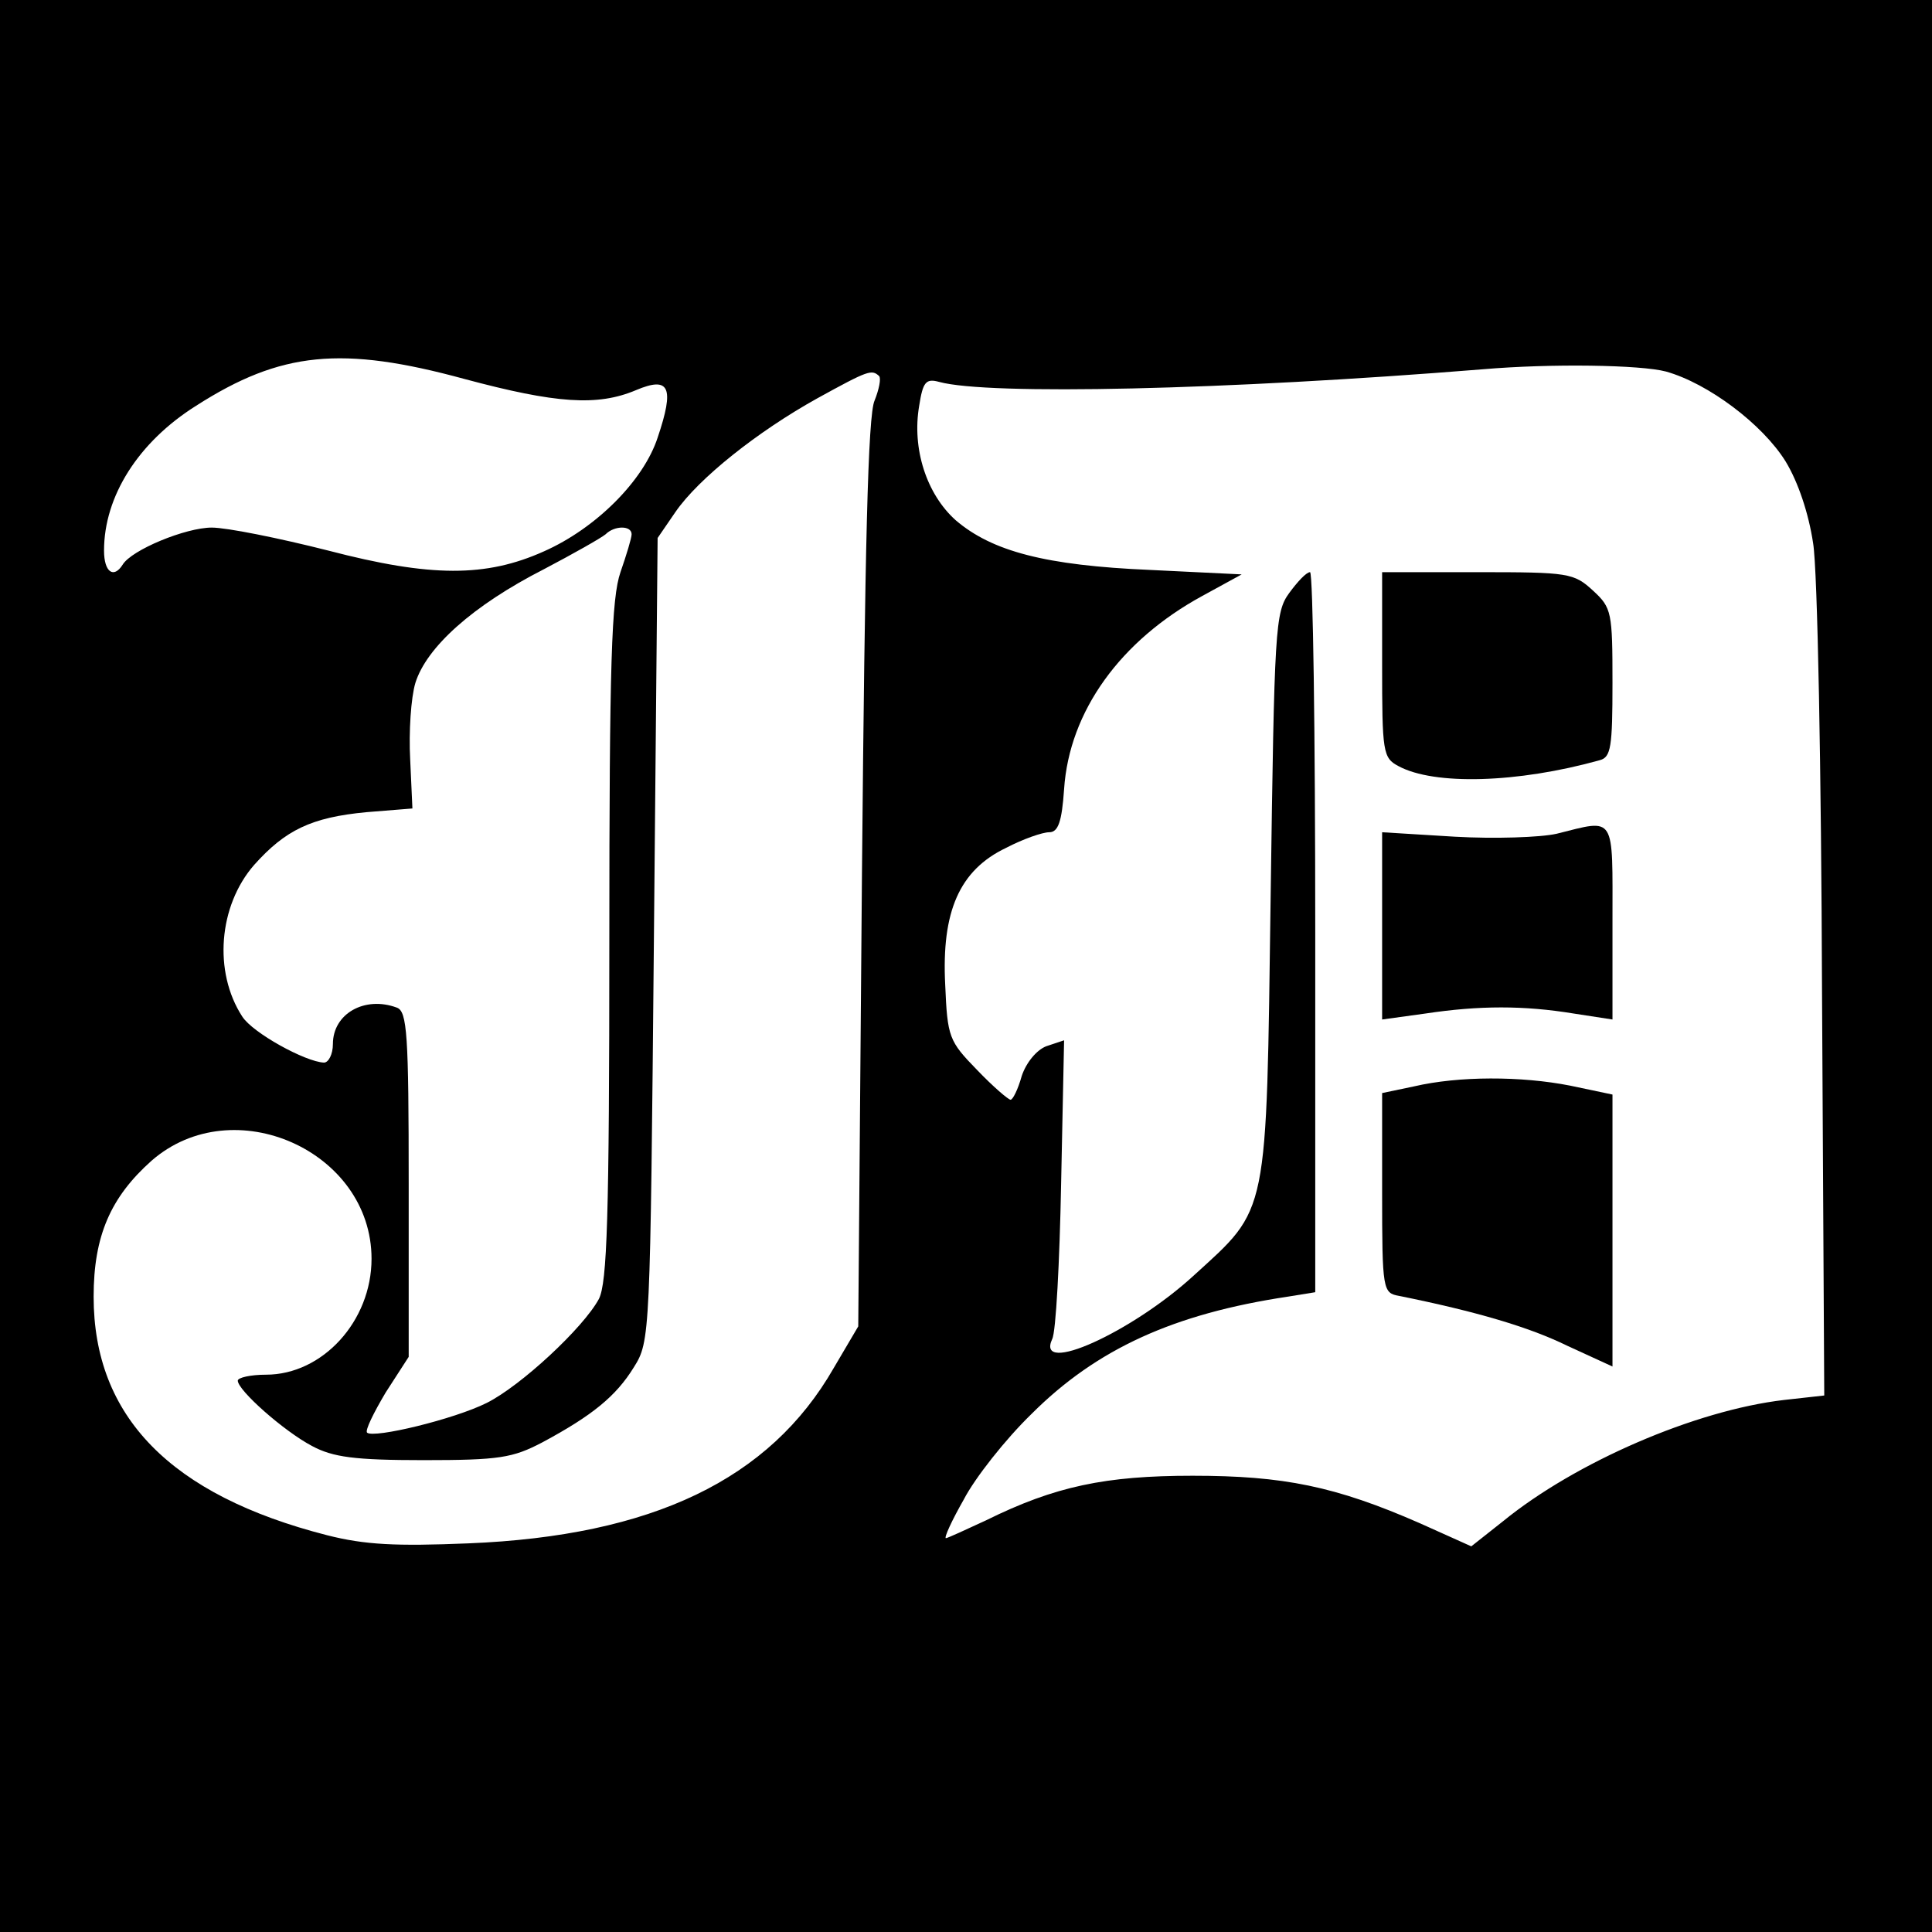 <?xml version="1.0" standalone="no"?>
<!DOCTYPE svg PUBLIC "-//W3C//DTD SVG 20010904//EN"
 "http://www.w3.org/TR/2001/REC-SVG-20010904/DTD/svg10.dtd">
<svg version="1.0" xmlns="http://www.w3.org/2000/svg"
 width="260pt" height="260pt" viewBox="0 0 260 260"
 preserveAspectRatio="xMidYMid meet">
<g transform="translate(0,260) scale(0.1,-0.1)"
fill="#000000" stroke="none">
<path d="M0 1300 l0 -1300 1300 0 1300 0 0 1300 0 1300 -1300 0 -1300 0 0
-1300z m625 790 c123 -33 179 -37 231 -15 45 19 52 4 29 -64 -19 -58 -83 -122
-153 -153 -78 -35 -152 -35 -290 1 -67 17 -137 31 -157 31 -35 0 -108 -30
-120 -50 -12 -19 -25 -10 -25 19 0 73 46 146 124 195 114 73 196 81 361 36z
m1617 10 c57 -16 130 -71 161 -121 17 -28 31 -70 37 -110 6 -35 11 -308 12
-605 l3 -542 -54 -6 c-120 -14 -281 -84 -378 -163 l-43 -34 -69 31 c-114 50
-184 64 -306 64 -117 0 -185 -14 -278 -60 -28 -13 -52 -24 -54 -24 -3 0 8 24
24 52 15 29 56 81 91 115 88 88 192 135 345 158 l37 6 0 484 c0 267 -3 485 -7
485 -5 0 -17 -13 -28 -28 -19 -26 -20 -47 -25 -407 -6 -437 -2 -419 -104 -512
-83 -76 -213 -135 -190 -85 5 9 10 104 12 209 l4 193 -24 -8 c-13 -5 -27 -22
-33 -40 -5 -18 -12 -32 -15 -32 -3 0 -24 18 -45 40 -38 39 -40 44 -43 115 -5
98 19 154 82 184 23 12 49 21 58 21 12 0 17 14 20 58 7 105 76 200 186 260
l53 29 -123 6 c-141 6 -213 25 -262 67 -39 35 -59 96 -49 154 5 32 9 37 27 32
66 -18 384 -11 731 17 93 8 213 6 247 -3z m-1059 -6 c3 -3 0 -18 -6 -33 -9
-19 -13 -197 -17 -636 l-5 -610 -33 -56 c-86 -150 -244 -226 -492 -236 -97 -4
-139 -2 -190 11 -211 54 -314 160 -314 321 0 82 23 134 78 183 110 96 296 13
296 -132 0 -84 -66 -156 -142 -156 -21 0 -38 -4 -38 -8 0 -13 62 -68 100 -88
28 -15 57 -19 150 -19 102 0 120 3 160 24 67 36 99 62 123 101 22 35 22 41 27
576 l5 540 24 35 c31 45 110 108 191 153 69 38 73 39 83 30z m-333 -213 c0 -5
-7 -28 -15 -51 -12 -35 -15 -119 -15 -497 0 -373 -3 -459 -14 -481 -21 -39
-105 -117 -151 -140 -44 -22 -152 -48 -161 -40 -3 3 9 27 25 54 l31 48 0 232
c0 202 -2 233 -16 238 -43 16 -86 -8 -86 -49 0 -14 -6 -25 -12 -25 -25 1 -96
40 -110 62 -39 60 -32 149 16 204 42 47 77 64 151 71 l62 5 -3 66 c-2 37 1 83
7 103 15 48 77 104 173 153 40 21 77 42 83 47 12 12 35 12 35 0z"/>
<path d="M1860 1705 c0 -117 1 -125 22 -136 48 -26 160 -23 271 8 15 4 17 18
17 104 0 95 -1 101 -26 124 -26 24 -33 25 -155 25 l-129 0 0 -125z"/>
<path d="M2095 1478 c-22 -5 -84 -7 -137 -4 l-98 6 0 -126 0 -126 58 8 c73 11
133 11 200 0 l52 -8 0 131 c0 146 5 139 -75 119z"/>
<path d="M1903 1138 l-43 -9 0 -134 c0 -132 1 -135 23 -139 104 -21 175 -42
226 -67 l61 -28 0 183 0 183 -57 12 c-66 13 -150 13 -210 -1z"/>
</g>
</svg>
